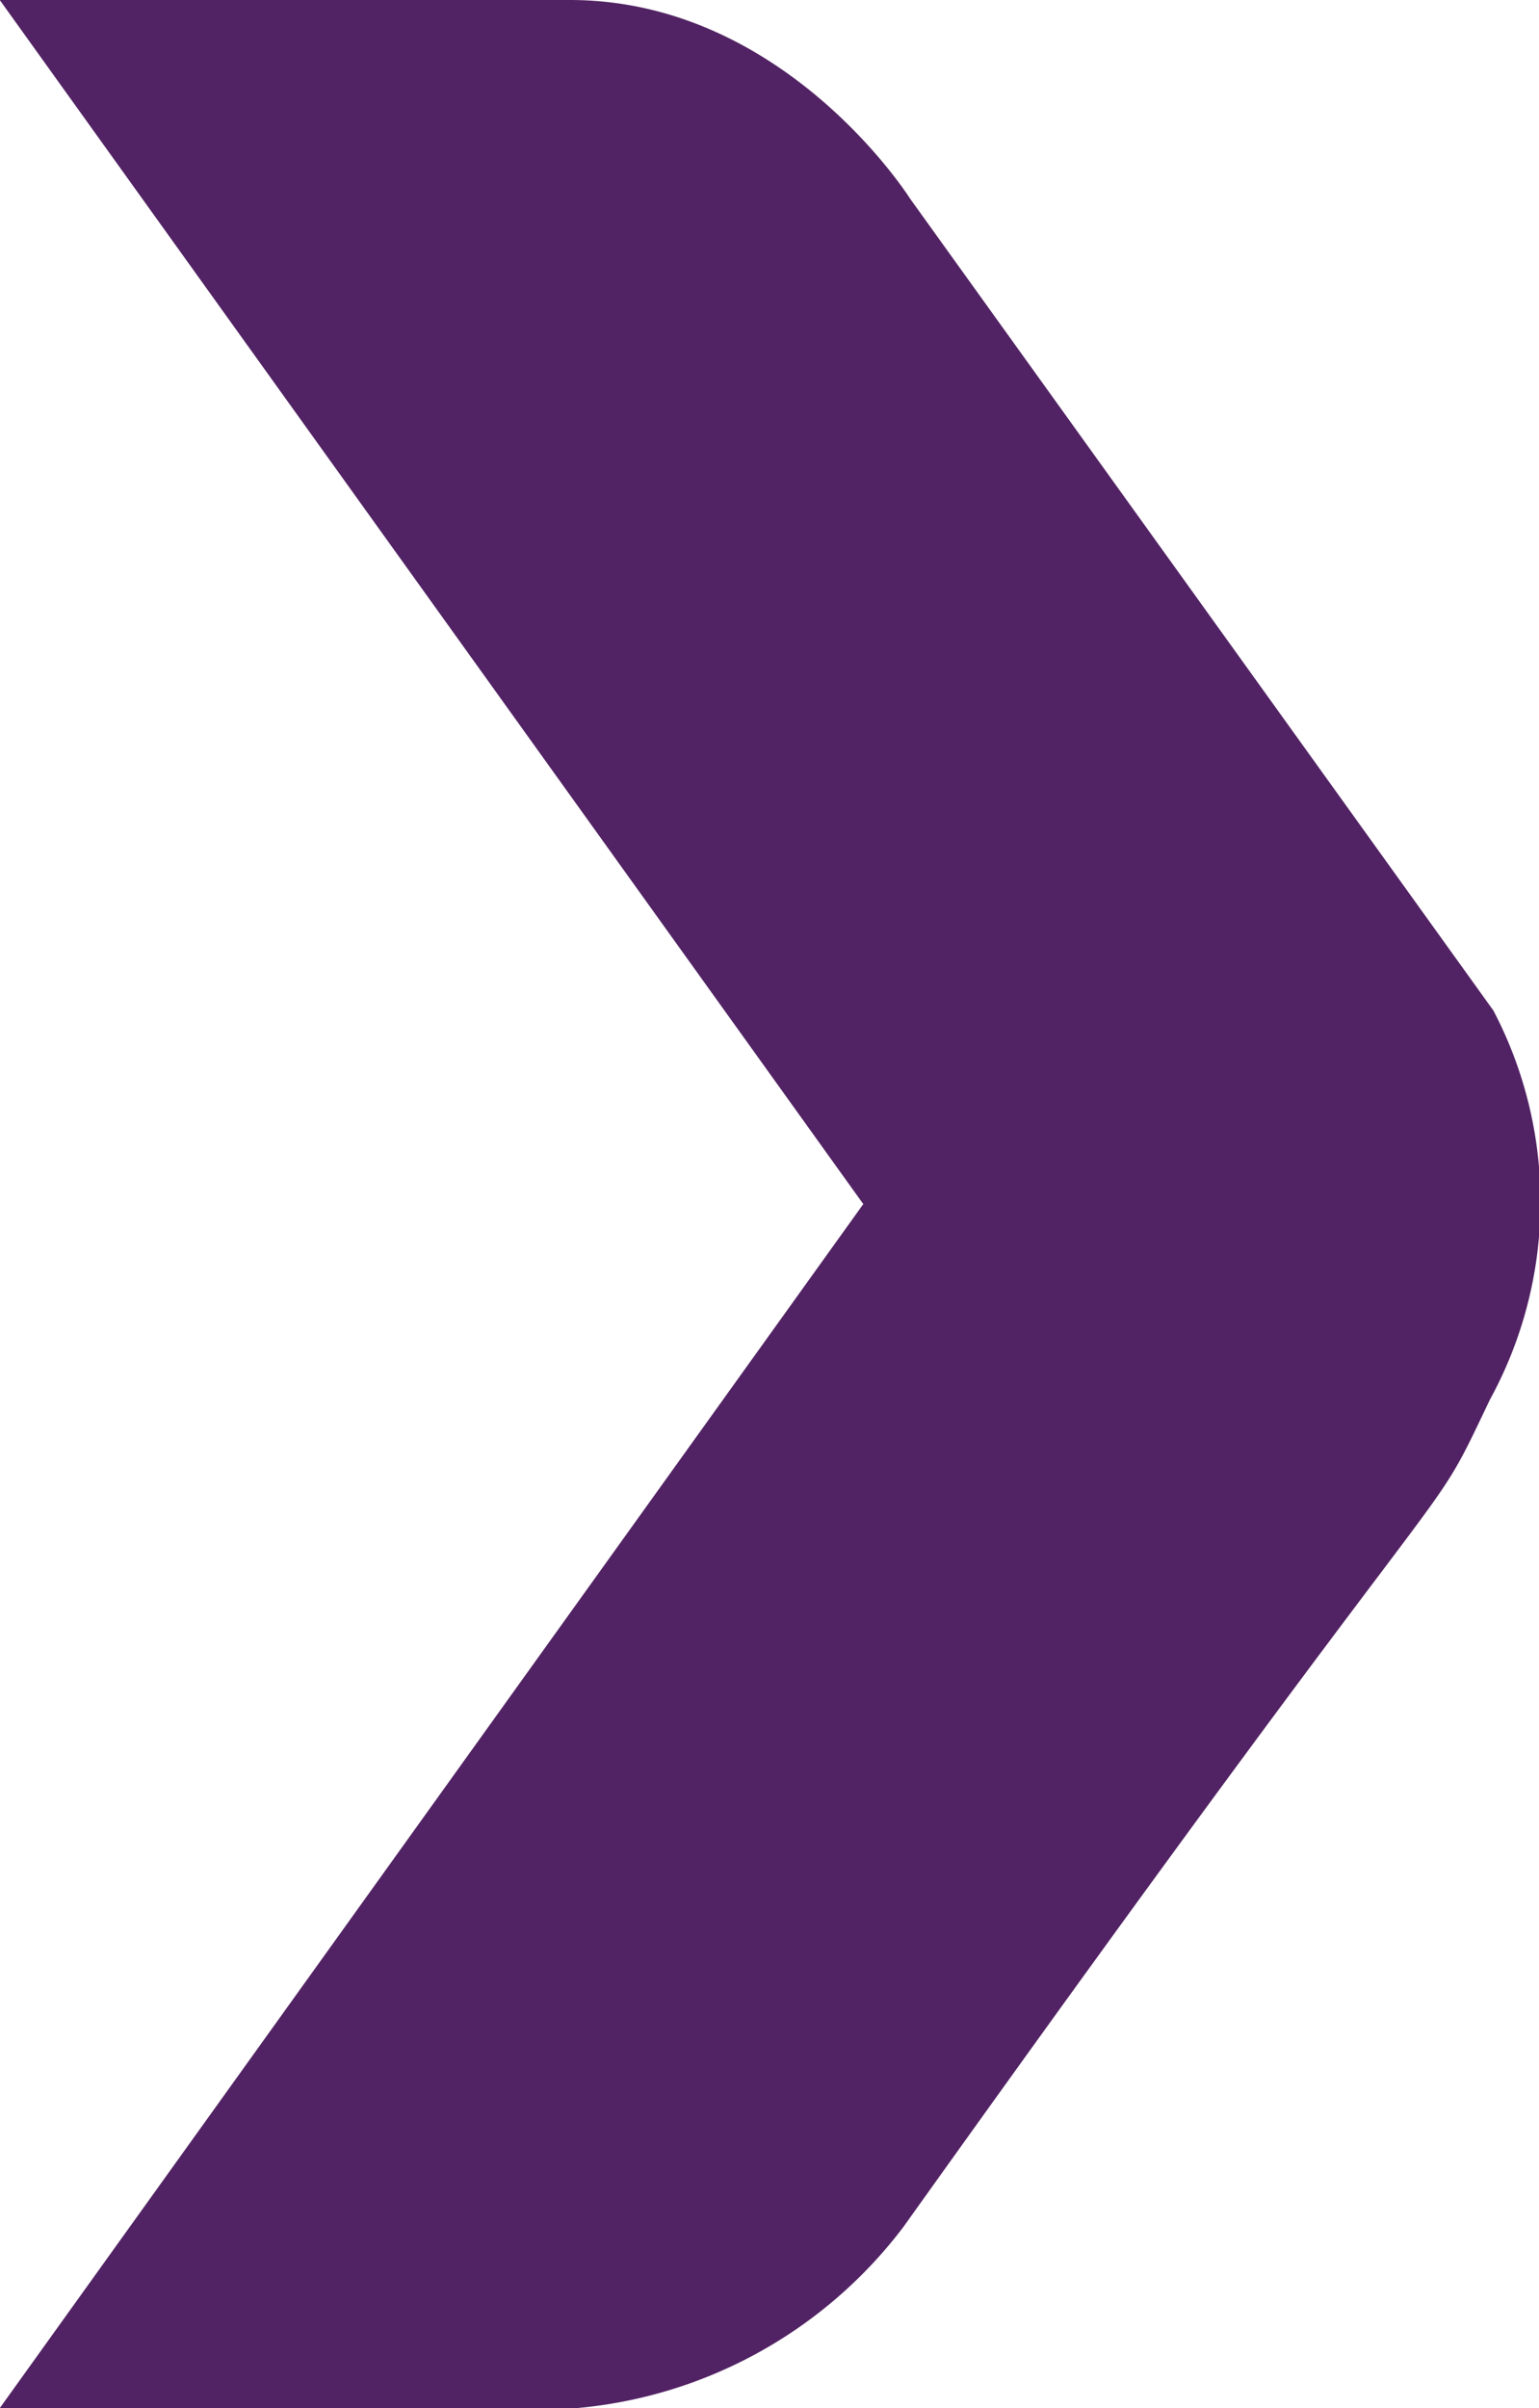 <svg xmlns="http://www.w3.org/2000/svg" width="24.295" height="38" viewBox="0 0 24.295 38">
  <path id="Path_125" data-name="Path 125" d="M-375.955,649.341l-9.21-12.814s-1.976-3.135-5.371-3.135h-9l13.632,19-13.632,19h9.1a7.279,7.279,0,0,0,5.167-2.862c9.258-12.966,8.16-10.748,9.256-13.05a6.5,6.5,0,0,0,.057-6.14" transform="translate(399.532 -633.392)" fill="#522364"/>
</svg>
